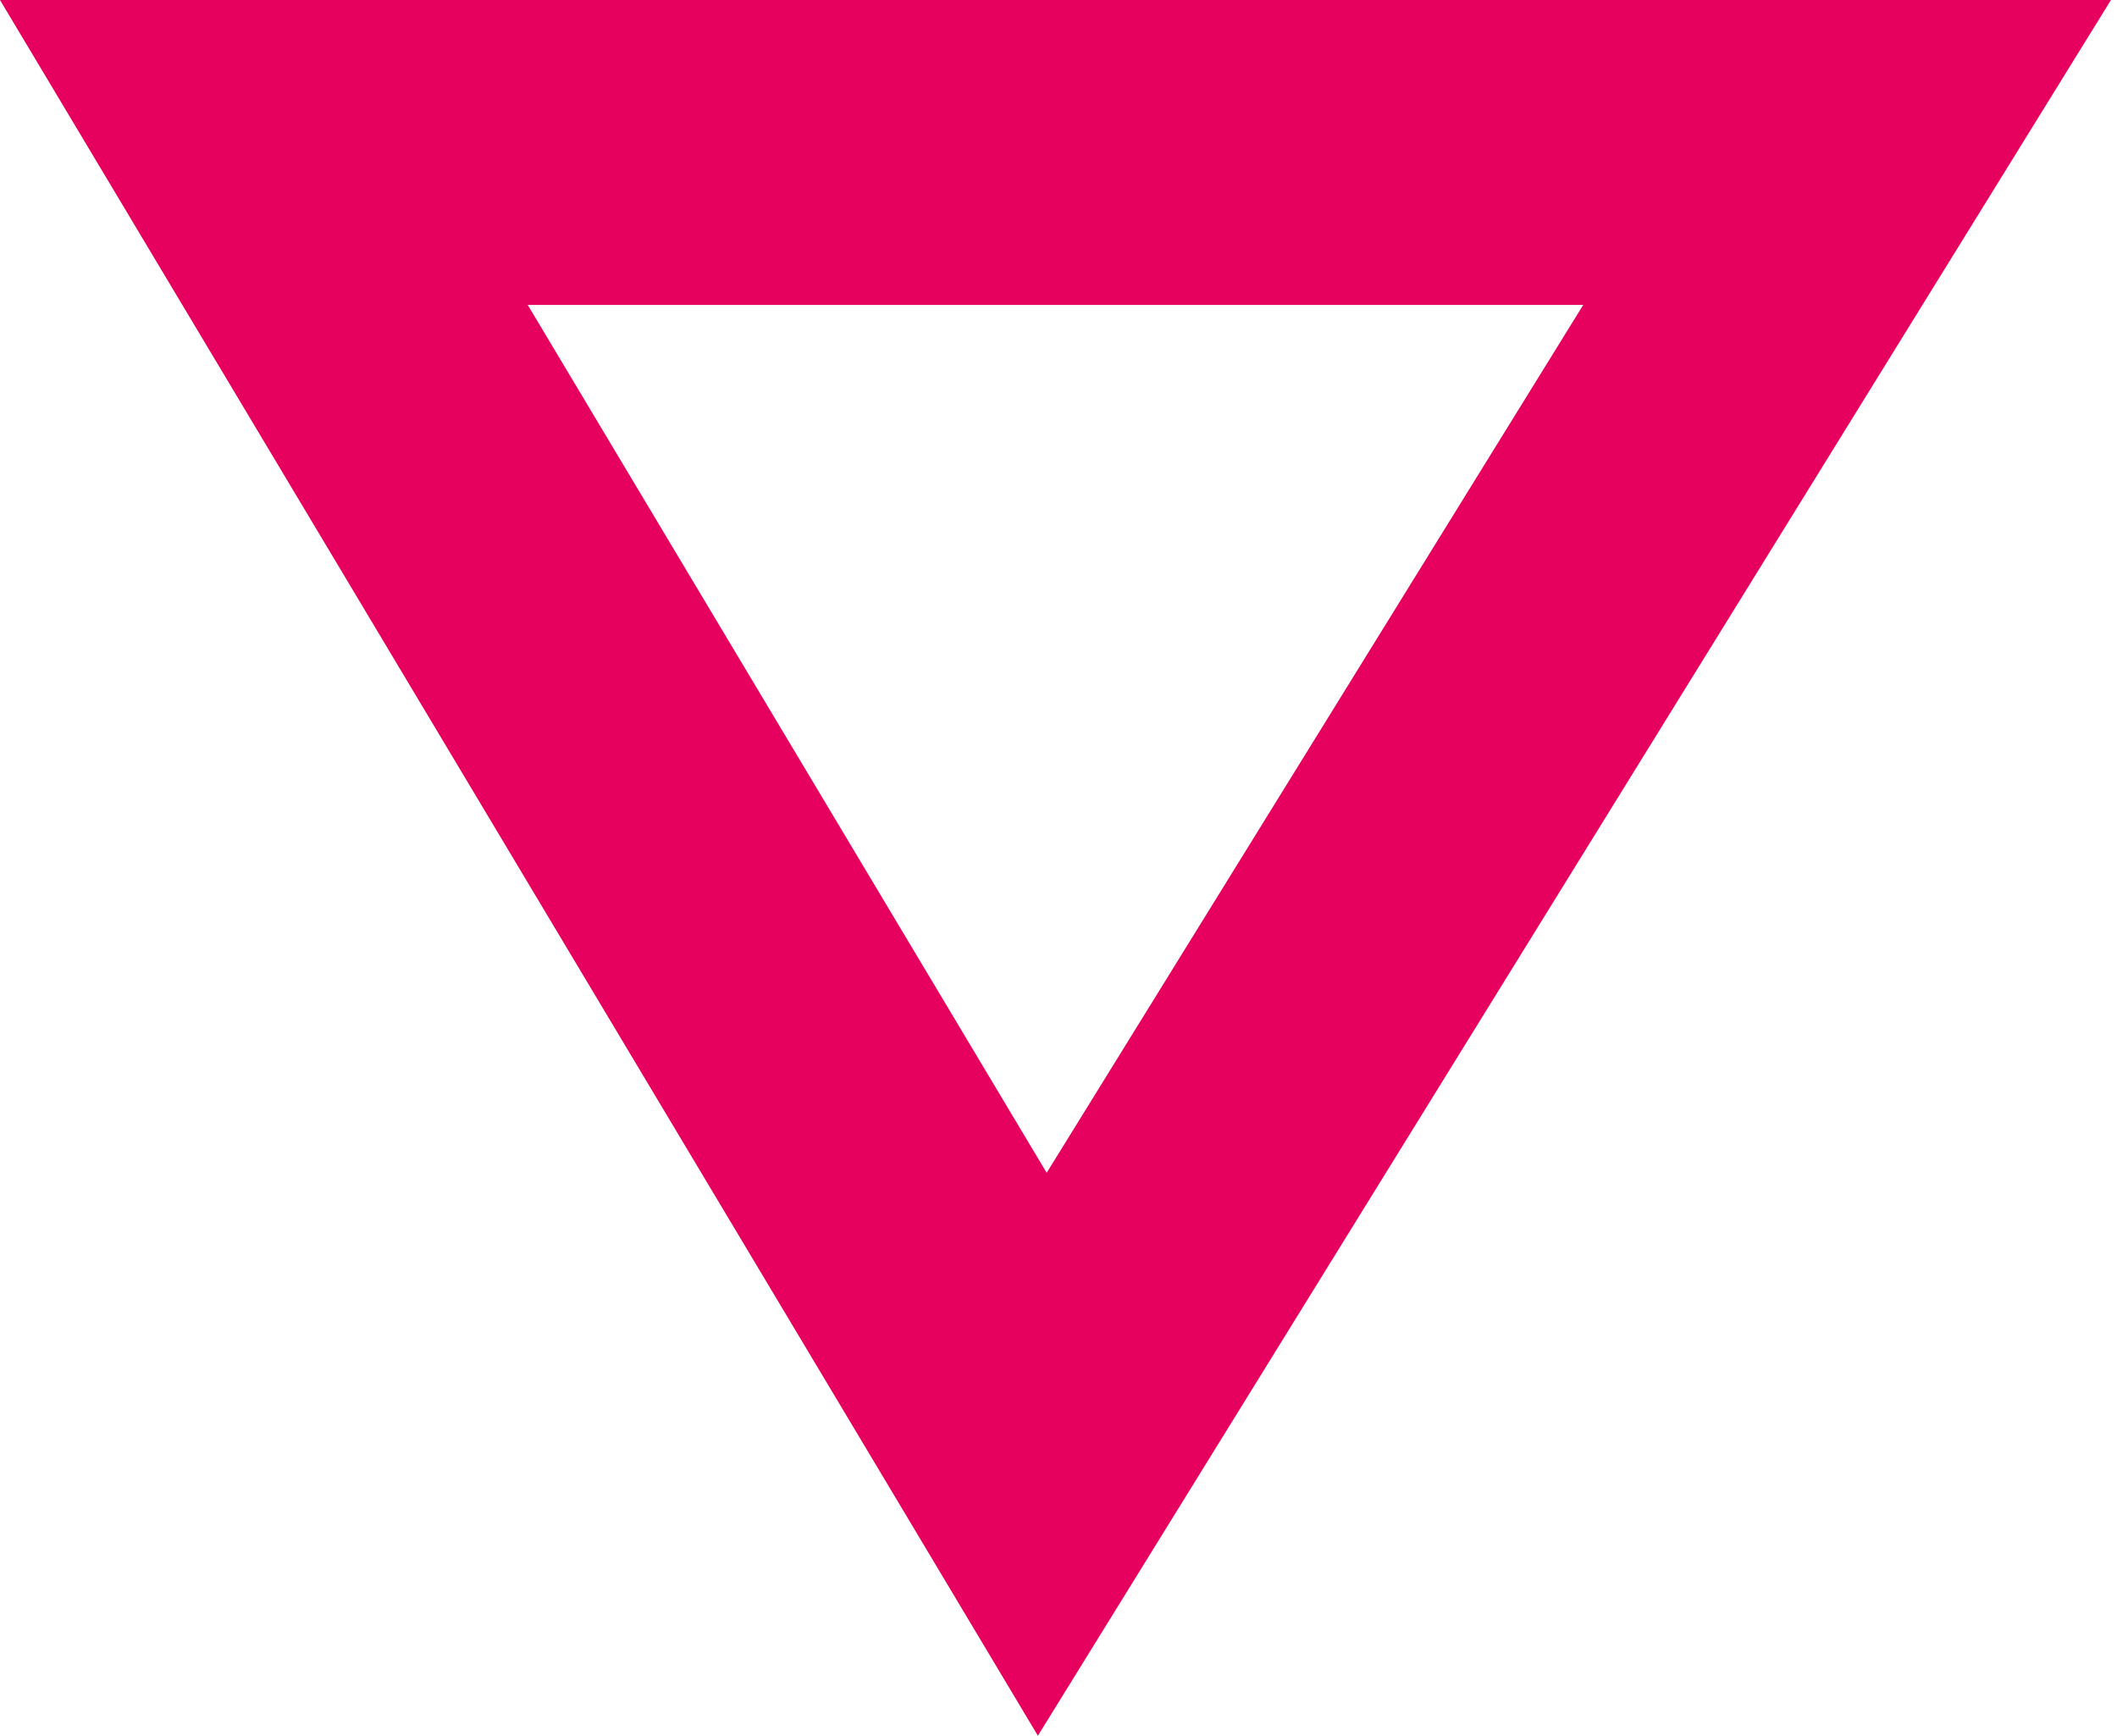 <svg width="161" height="132" viewBox="0 0 161 132" fill="none" xmlns="http://www.w3.org/2000/svg">
<path fill-rule="evenodd" clip-rule="evenodd" d="M0 0H160.541L78.932 132L0 0ZM40.135 23.189H120.405L79.601 89.189L40.135 23.189Z" fill="#E7015E"/>
</svg>
